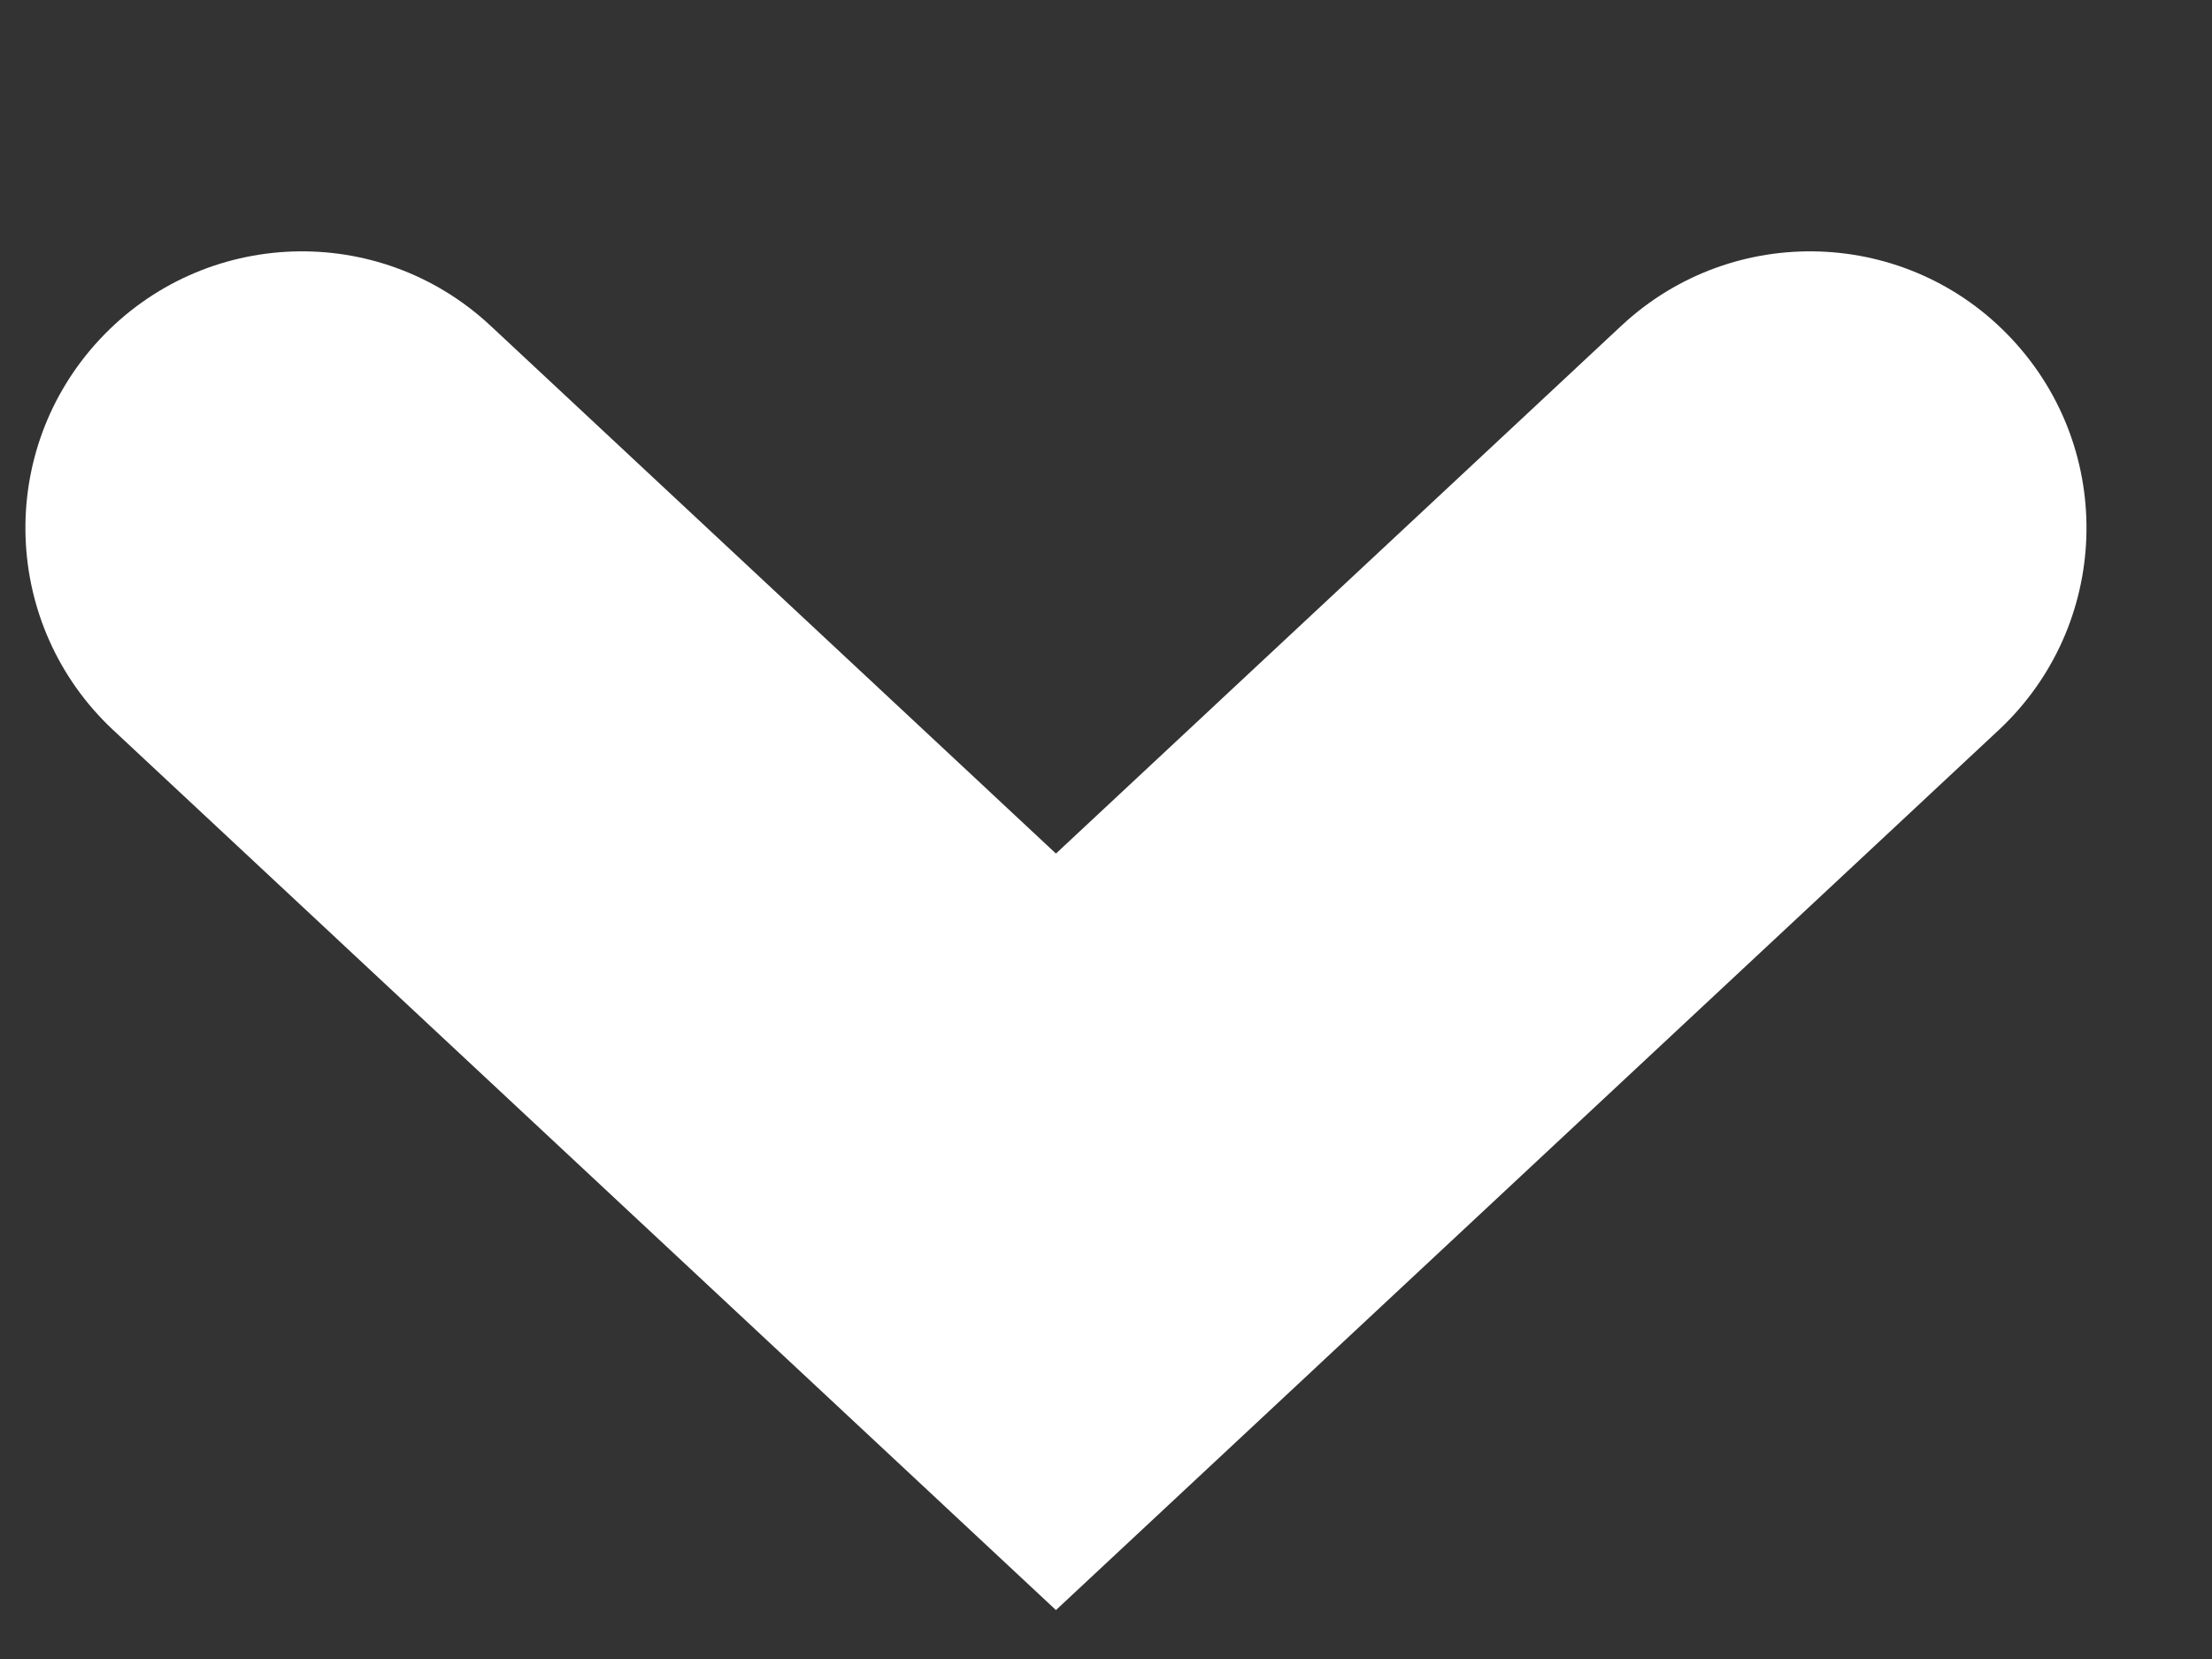 <svg width="8" height="6" viewBox="0 0 8 6" fill="none" xmlns="http://www.w3.org/2000/svg">
<rect x="0" y="0" width="8" height="6" fill="#333333" stroke="none"/>
<path fill-rule="evenodd" clip-rule="evenodd" d="M0.361 1.227C0.738 0.823 1.37 0.801 1.774 1.178L3.819 3.087L5.864 1.178C6.268 0.801 6.901 0.823 7.277 1.227C7.654 1.631 7.632 2.263 7.229 2.64L3.819 5.823L0.409 2.64C0.006 2.263 -0.016 1.631 0.361 1.227Z" fill="white"/>
</svg>
